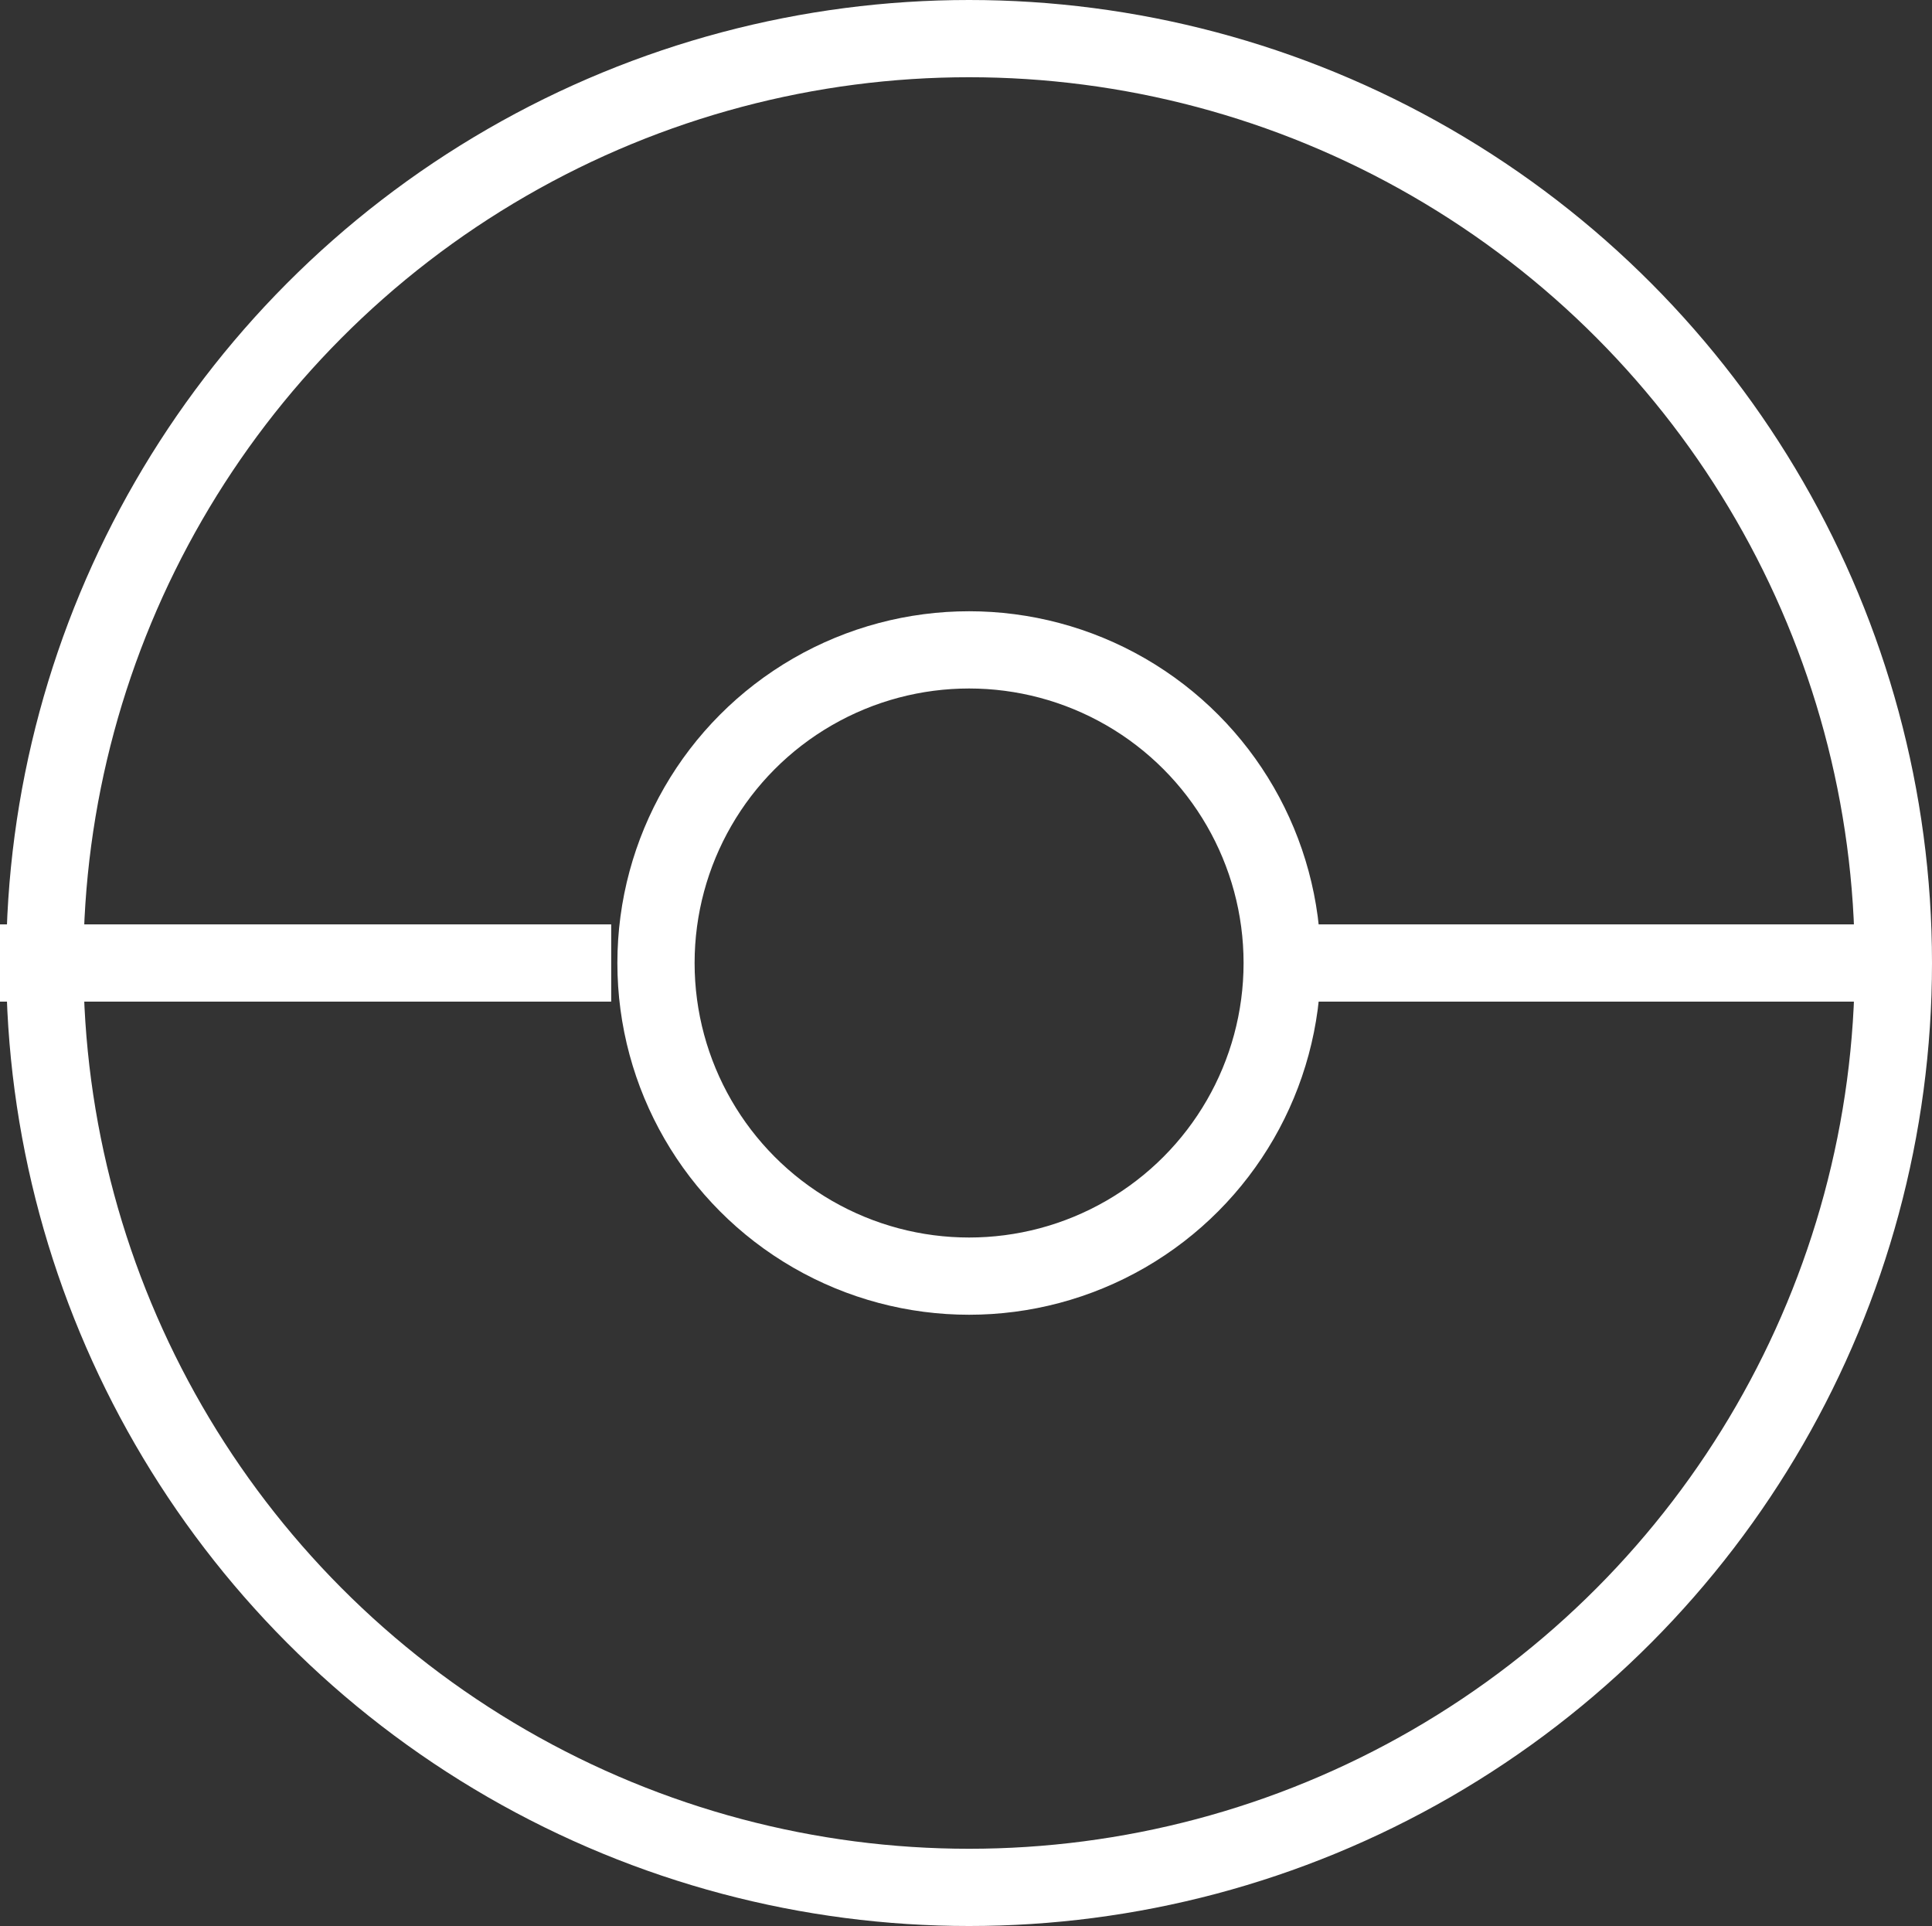 <svg viewBox="0 0 87.56 87.28" data-name="Layer 2" id="Layer_2" xmlns="http://www.w3.org/2000/svg"><rect x="0" y="0" width="87.56" height="87.28" fill="#333333" stroke="none"/><defs><style>      .cls-1 {        fill: none;        stroke: #fff;        stroke-miterlimit: 10;        stroke-width: 3.5px;      }    </style></defs><g data-name="Layer 1" id="Layer_1-2"><circle r="41.89" cy="43.64" cx="43.92" class="cls-1"></circle><circle r="14.19" cy="43.64" cx="43.92" class="cls-1"></circle><line y2="43.64" x2="85.81" y1="43.64" x1="58.11" class="cls-1"></line><line y2="43.64" x2="27.7" y1="43.64" class="cls-1"></line></g></svg>